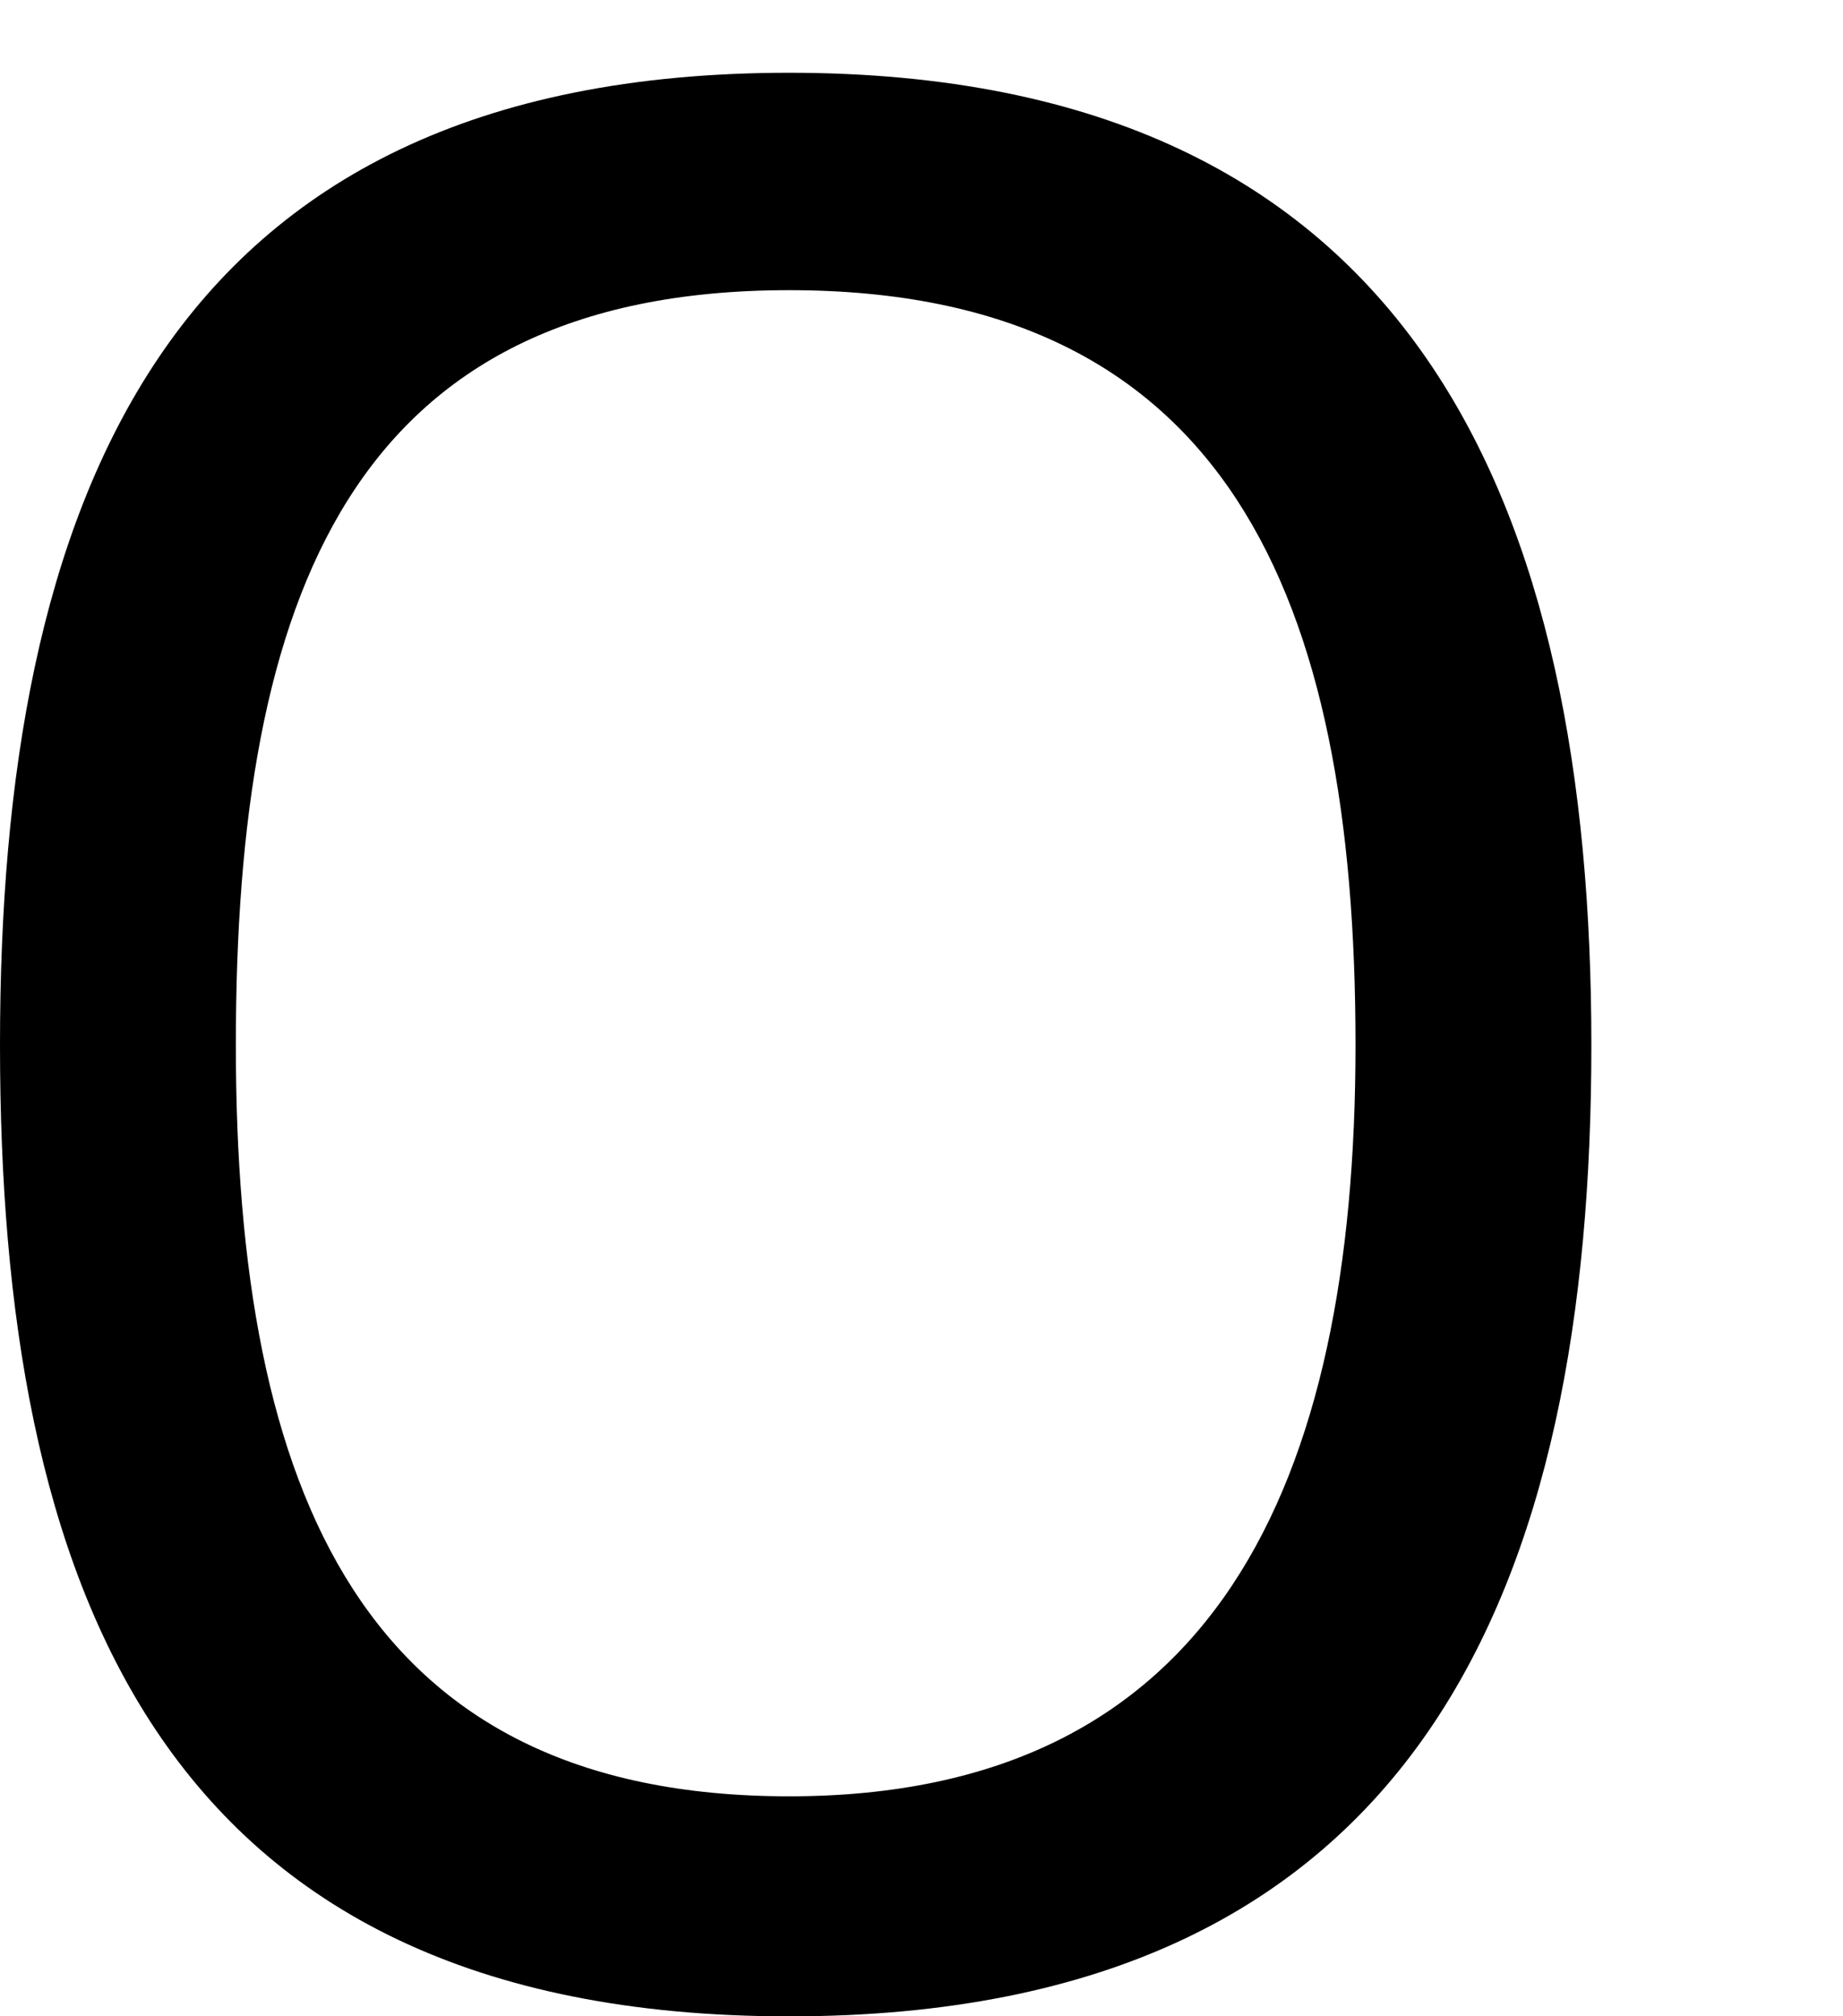 <svg xmlns="http://www.w3.org/2000/svg" viewBox="0 0 21.02 23"><defs><style>.cls-1{fill:none;}</style></defs><g id="レイヤー_2" data-name="レイヤー 2"><g id="レイヤー_1-2" data-name="レイヤー 1"><path d="M0,11.92C0,5.82,1.81.83,9,.83s9.15,5,9.15,11.09S16.25,23,9,23,0,18,0,11.92Zm15.46,0C15.46,6.81,14,3.31,9,3.31s-6.31,3.5-6.31,8.61S4.14,20.49,9,20.49,15.46,16.93,15.46,11.92Z"/><rect class="cls-1" width="21.02" height="23"/></g></g></svg>